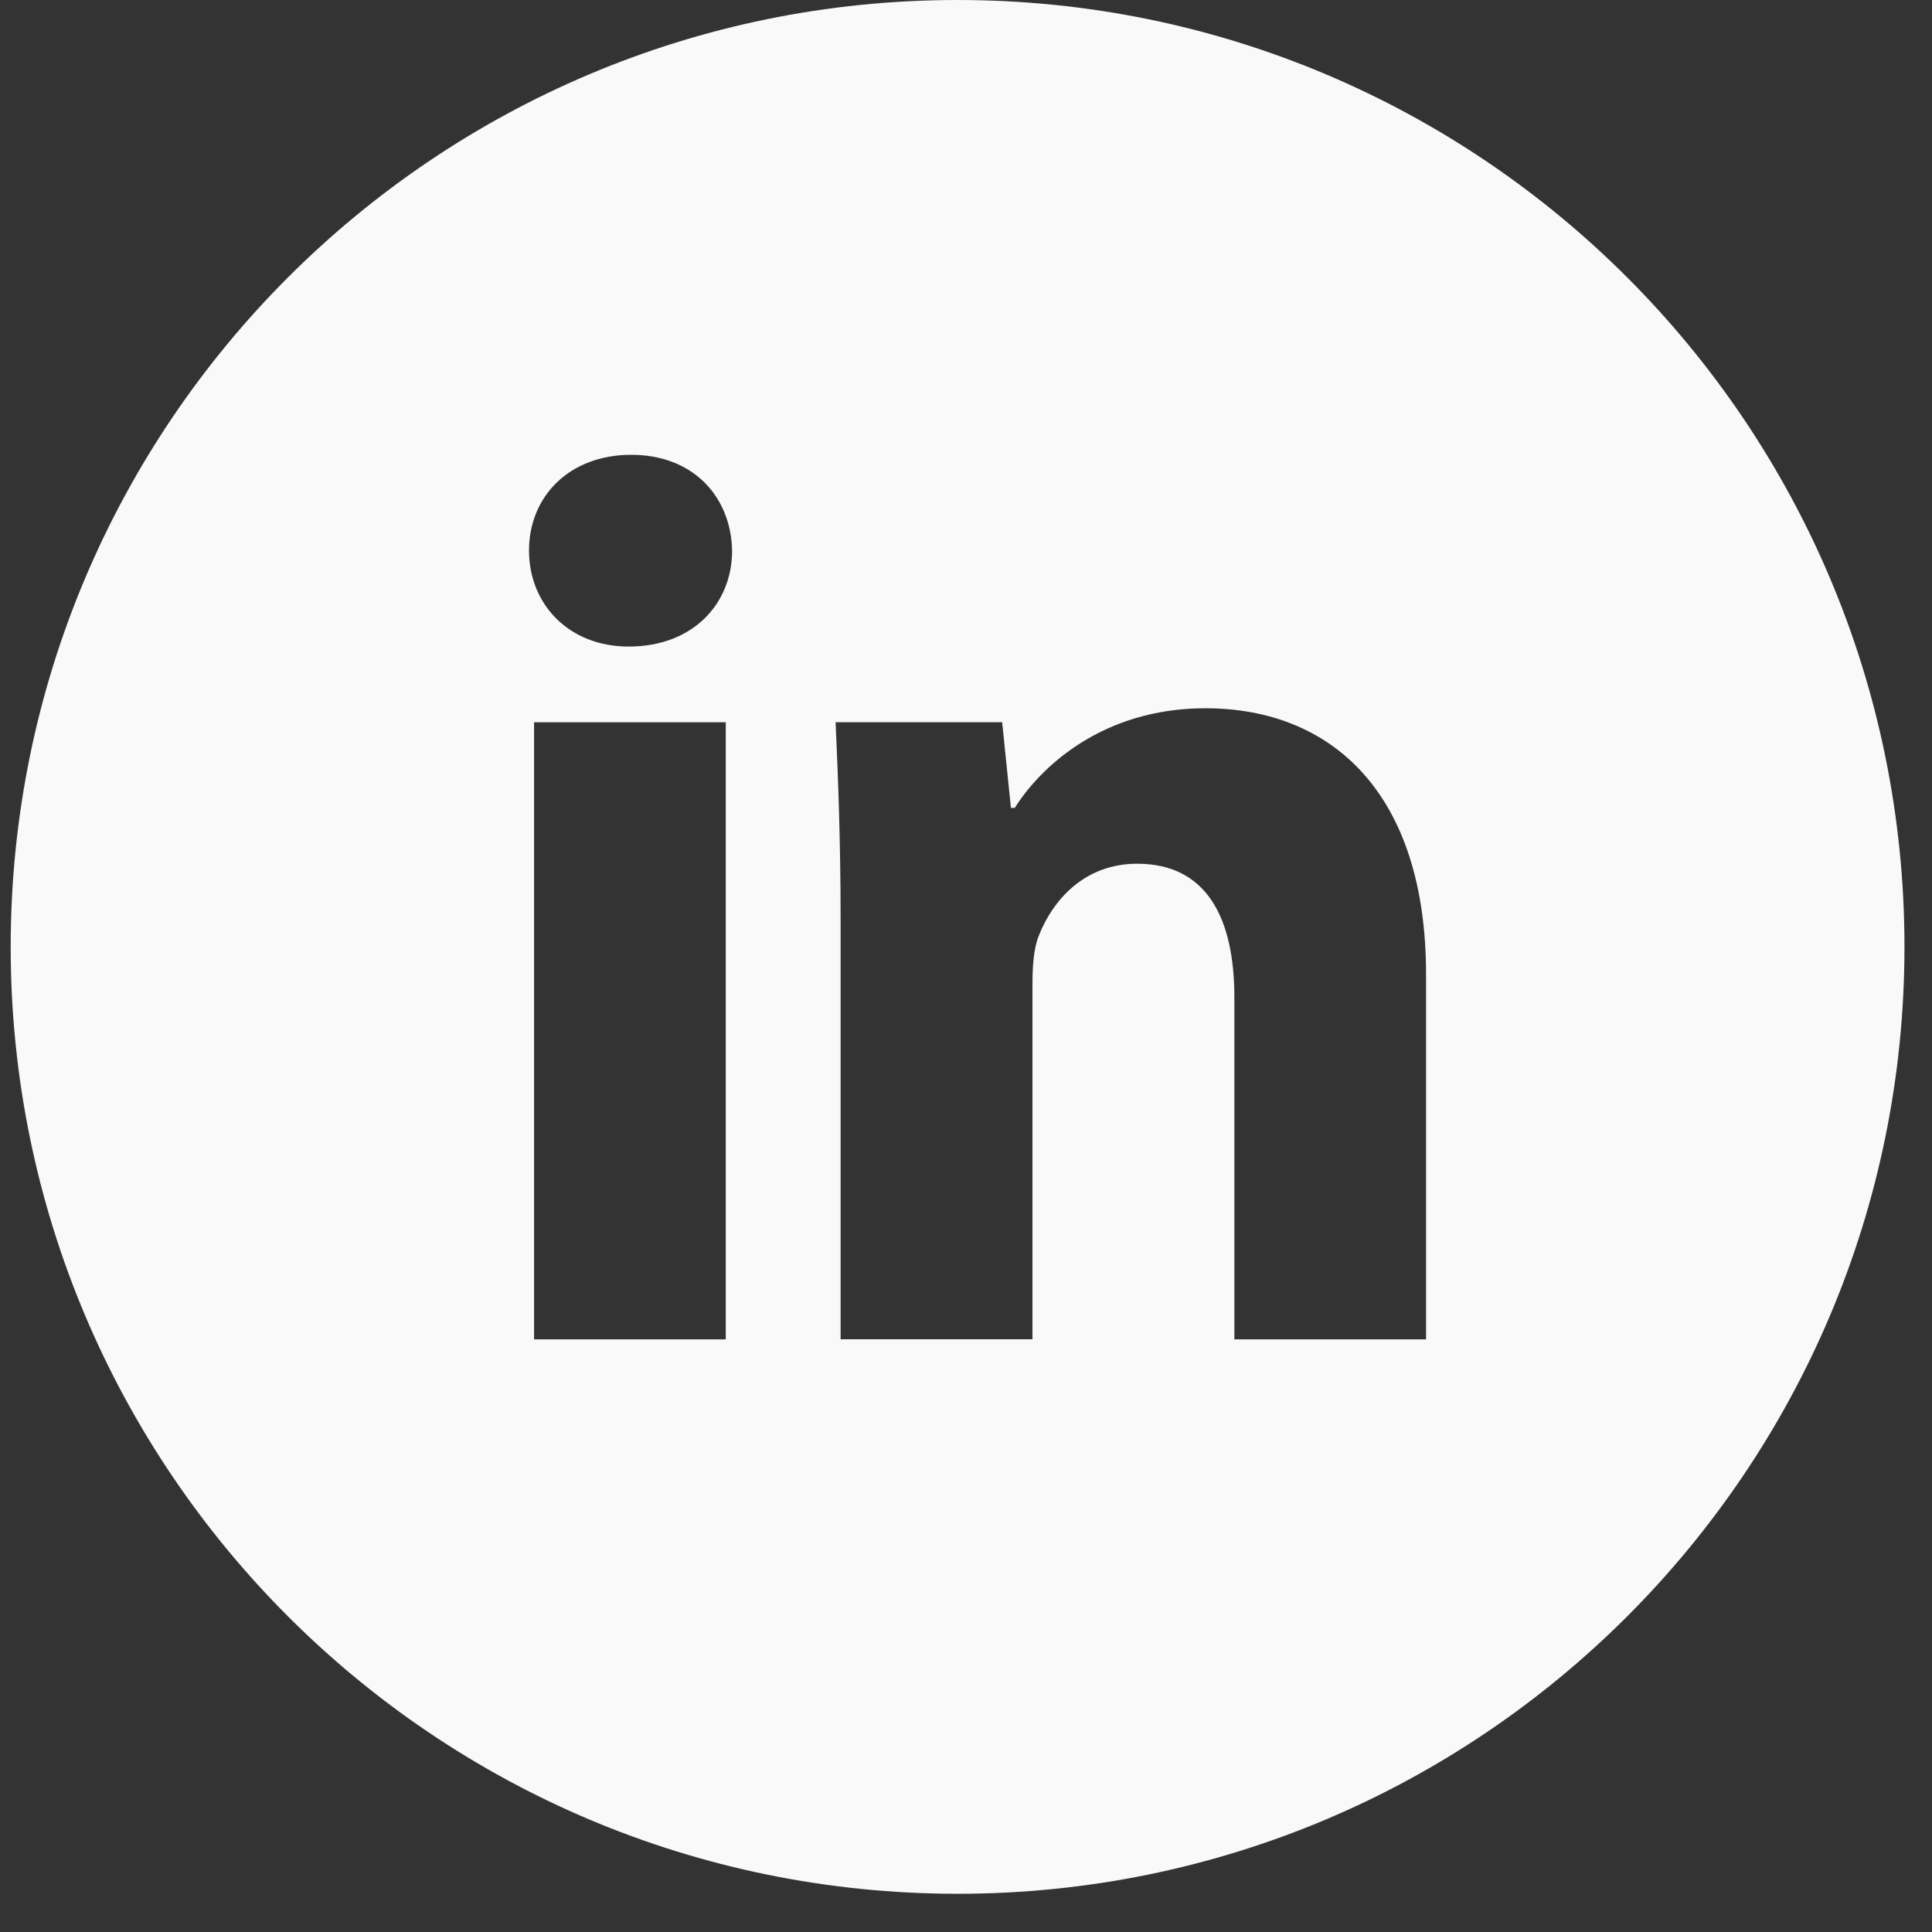 <svg width="32" height="32" viewBox="0 0 32 32" fill="none" xmlns="http://www.w3.org/2000/svg">
<rect x="0" y="0" width="32" height="32" fill="#333333" stroke="none"/>
<path d="M15.861 0C7.199 0 0.177 7.022 0.177 15.683C0.177 24.345 7.199 31.367 15.861 31.367C24.522 31.367 31.544 24.345 31.544 15.683C31.544 7.022 24.522 0 15.861 0ZM12.021 22.184H8.846V11.963H12.021V22.184ZM10.414 10.709C9.411 10.709 8.762 9.998 8.762 9.119C8.762 8.222 9.43 7.533 10.455 7.533C11.479 7.533 12.106 8.222 12.126 9.119C12.126 9.998 11.479 10.709 10.414 10.709ZM23.62 22.184H20.445V16.52C20.445 15.201 19.984 14.306 18.835 14.306C17.958 14.306 17.437 14.912 17.207 15.495C17.122 15.703 17.101 15.997 17.101 16.289V22.182H13.923V15.223C13.923 13.947 13.882 12.88 13.84 11.962H16.599L16.744 13.381H16.808C17.226 12.715 18.251 11.731 19.964 11.731C22.054 11.731 23.62 13.132 23.62 16.141V22.184Z" fill="#F9F9F9"/>
</svg>
